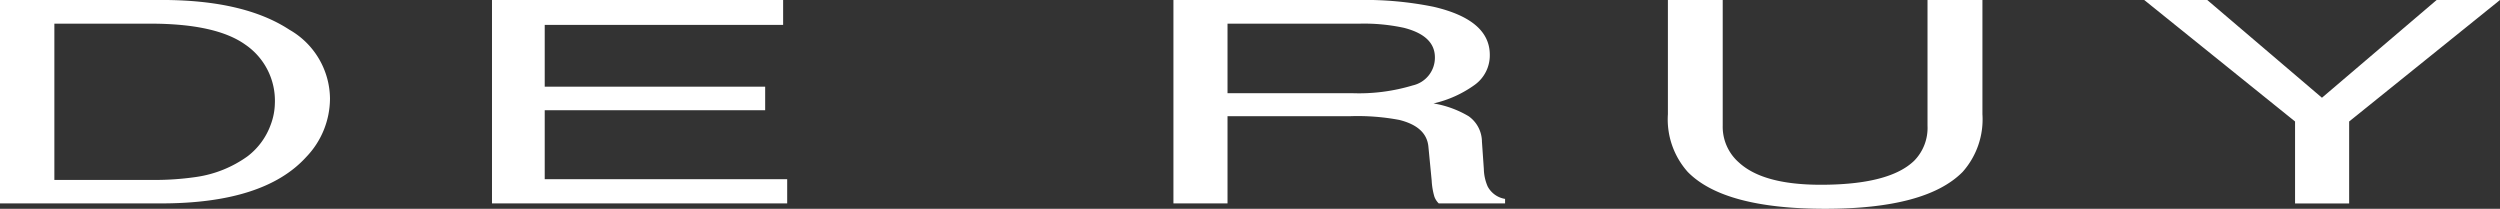 <svg xmlns="http://www.w3.org/2000/svg" width="205.726" height="17.185" viewBox="0 0 205.726 17.185"><rect x="0" y="0" width="205.726" height="17.185" fill="#333333" stroke="none"/><g id="Grupo_2883" data-name="Grupo 2883" transform="translate(-149.469 -165.002)"><path id="Trazado_1570" data-name="Trazado 1570" d="M616.041,165h5.188l9.441,8.045,9.44-8.045h5.213l-12.415,10v6.744h-4.451V175Z" transform="translate(-290.127 0)" fill="#fff" fill-rule="evenodd"></path><path id="Trazado_1571" data-name="Trazado 1571" d="M516.9,165V175.35a3.9,3.9,0,0,0,1.342,3.031q1.989,1.824,6.711,1.825,5.658,0,7.7-1.974a3.854,3.854,0,0,0,1.1-2.883V165h4.519v9.4a6.508,6.508,0,0,1-1.632,4.752q-3,3.033-11.321,3.031t-11.295-3.031a6.494,6.494,0,0,1-1.635-4.752V165Z" transform="translate(-225.668)" fill="#fff" fill-rule="evenodd"></path><path id="Trazado_1572" data-name="Trazado 1572" d="M430.667,180.344a3.8,3.8,0,0,1-.314-1.428l-.156-2.244a2.591,2.591,0,0,0-1.1-2.109,8.3,8.3,0,0,0-2.885-1.049,9.35,9.35,0,0,0,3.4-1.537,2.984,2.984,0,0,0,1.231-2.463q0-2.881-4.631-3.955A28.547,28.547,0,0,0,420.02,165H404.809v16.74h4.451v-7.178h10.133a18.456,18.456,0,0,1,4.005.309c1.491.372,2.288,1.1,2.393,2.2l.27,2.792a5.691,5.691,0,0,0,.222,1.321,1.521,1.521,0,0,0,.359.557H432.1v-.372A1.977,1.977,0,0,1,430.667,180.344Zm-6.174-8.311a15.3,15.3,0,0,1-4.943.639H409.26v-5.723h10.872a15.548,15.548,0,0,1,3.644.342q2.553.652,2.55,2.44A2.339,2.339,0,0,1,424.493,172.032Z" transform="translate(-158.778)" fill="#fff" fill-rule="evenodd"></path><path id="Trazado_1573" data-name="Trazado 1573" d="M256.525,165h23.958v2.05H260.864v5.085h18.141v1.938H260.864v5.675h19.953v1.992H256.525Z" transform="translate(-66.57 0)" fill="#fff" fill-rule="evenodd"></path><path id="Trazado_1574" data-name="Trazado 1574" d="M173.291,167.453Q169.557,165,162.779,165h-13.31v16.74h13.264q8.456,0,11.923-3.806a6.965,6.965,0,0,0,1.968-4.819A6.589,6.589,0,0,0,173.291,167.453Zm-1.543,7.805a5.7,5.7,0,0,1-1.9,2.6,9.566,9.566,0,0,1-4.251,1.709,23.553,23.553,0,0,1-3.712.241h-7.942V166.949h7.9q5.39,0,7.807,1.722a5.583,5.583,0,0,1,2.438,4.832A5.253,5.253,0,0,1,171.748,175.259Z" fill="#fff" fill-rule="evenodd"></path></g></svg>